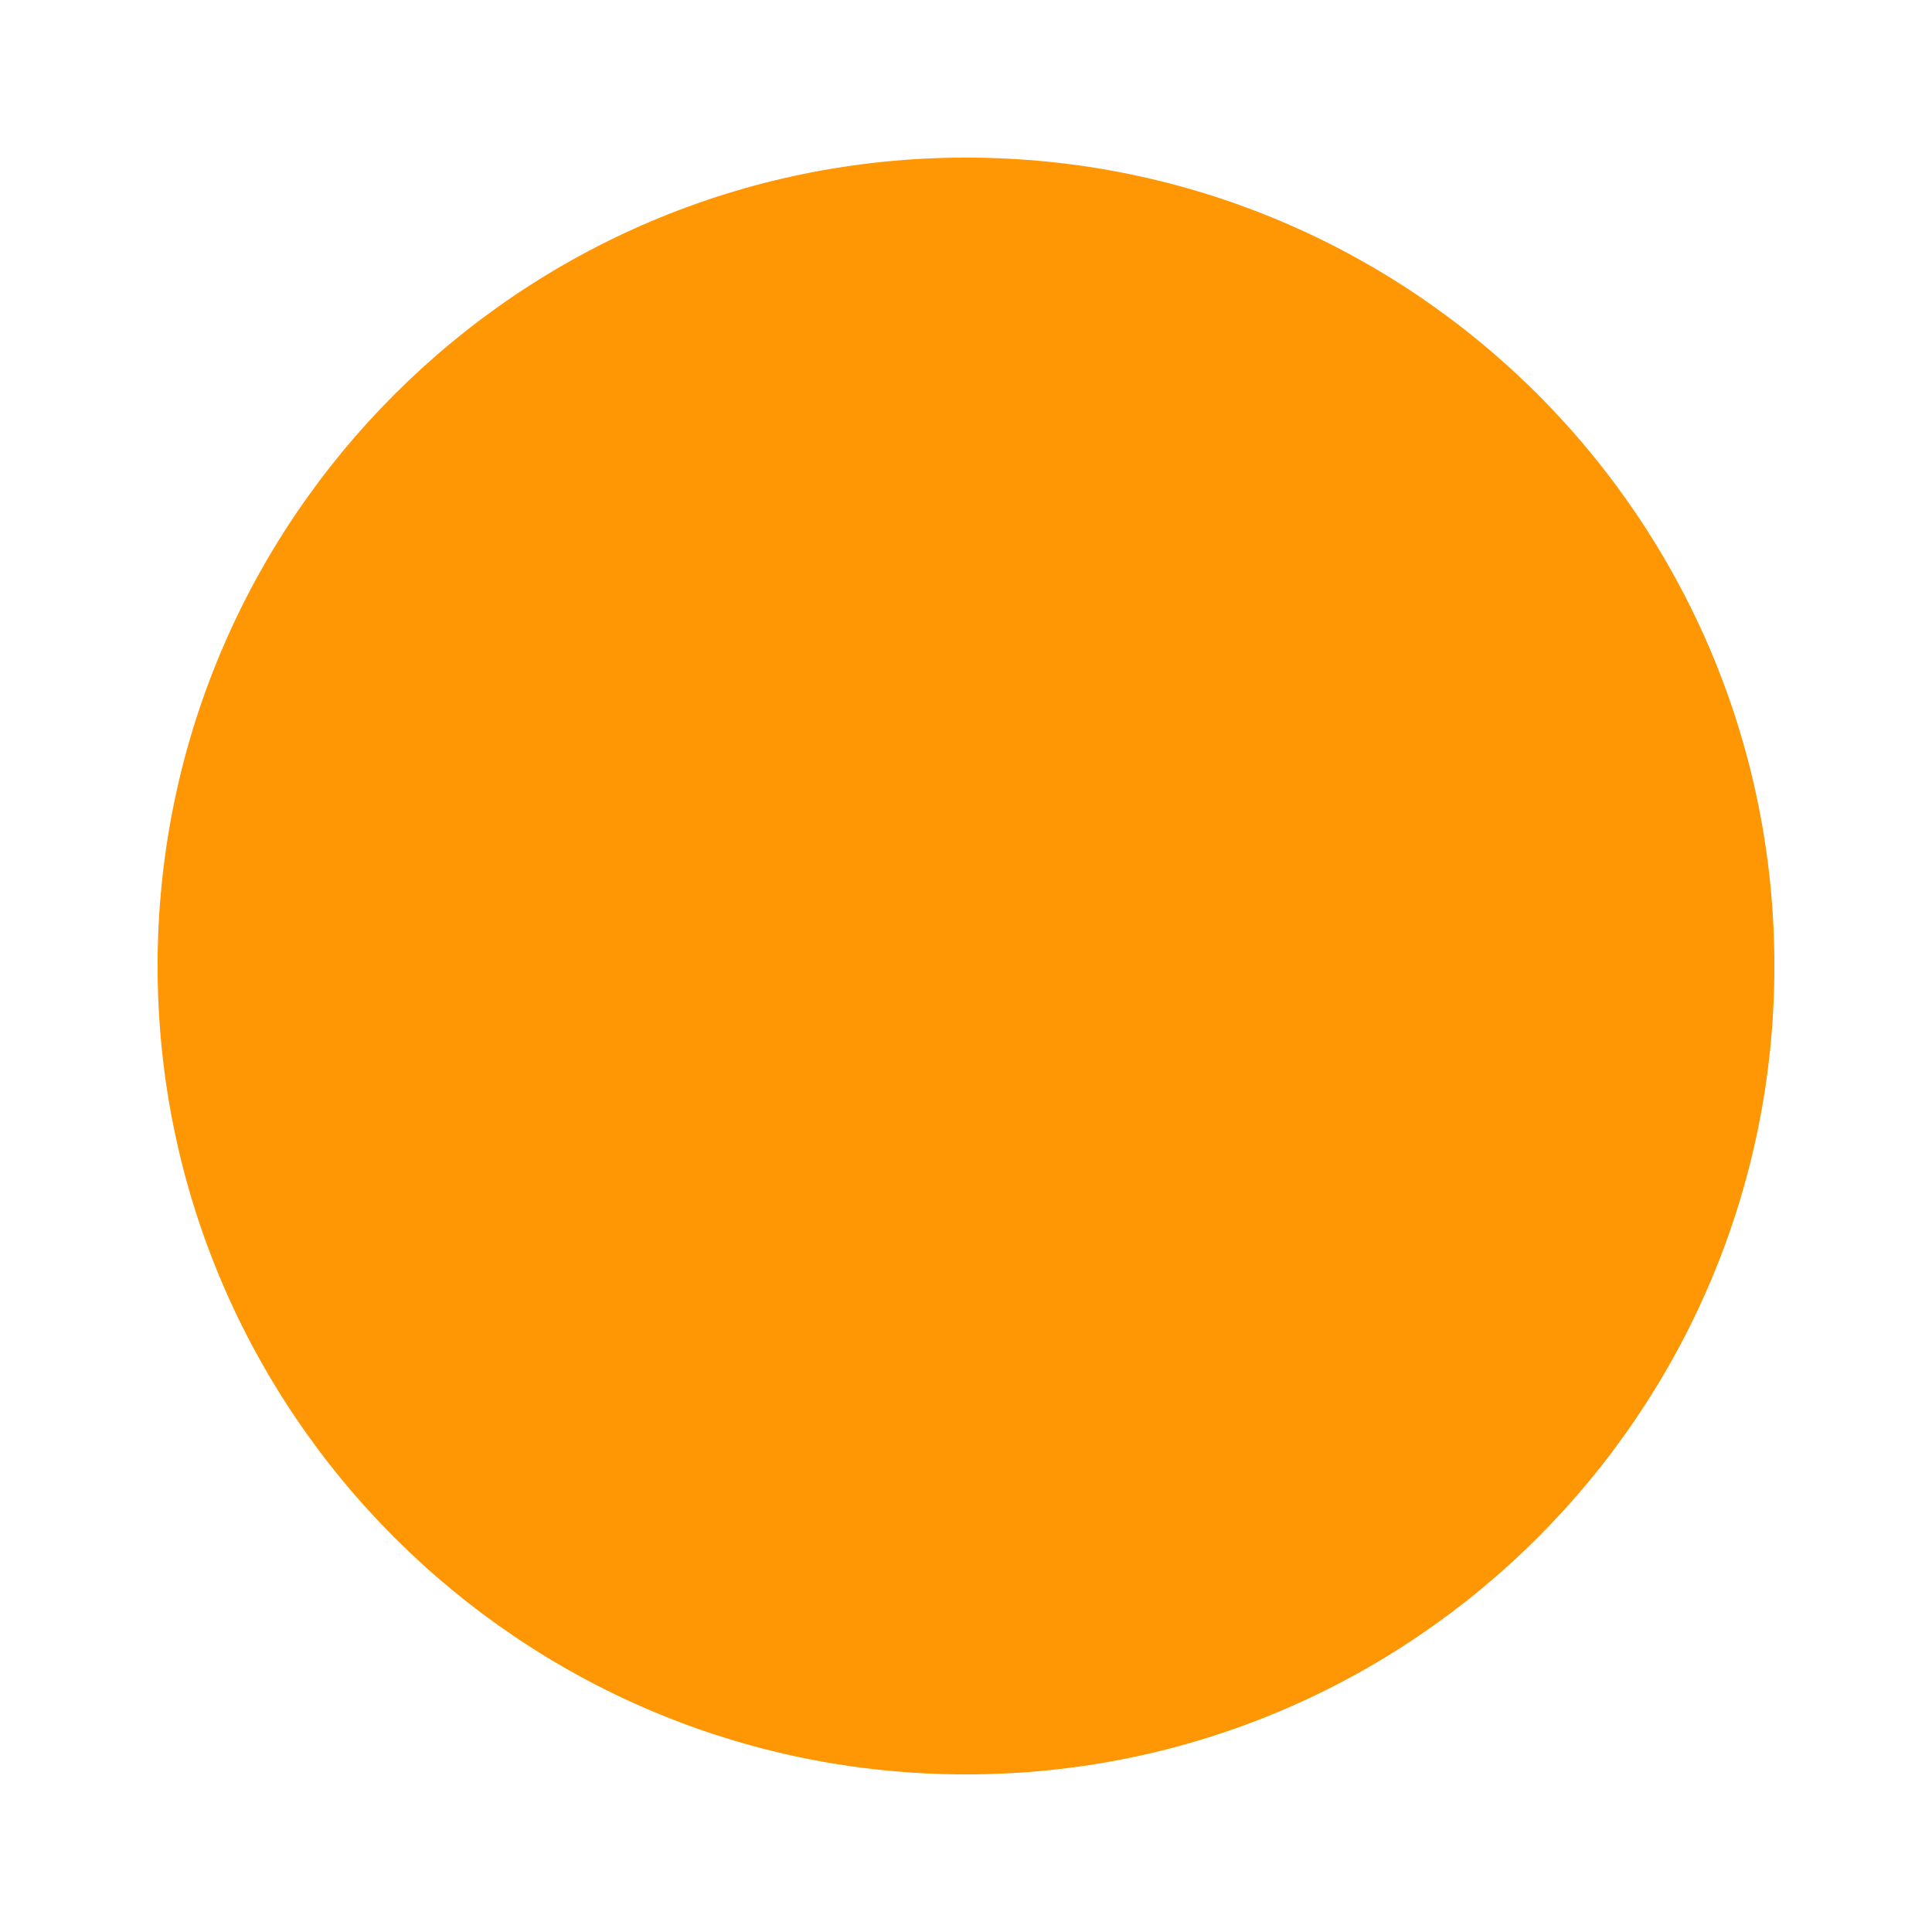 <?xml version="1.0" encoding="UTF-8" standalone="no"?>
<!DOCTYPE svg PUBLIC "-//W3C//DTD SVG 1.1//EN" "http://www.w3.org/Graphics/SVG/1.1/DTD/svg11.dtd">
<svg width="100%" height="100%" viewBox="0 0 319 319" version="1.1" xmlns="http://www.w3.org/2000/svg" xmlns:xlink="http://www.w3.org/1999/xlink" xml:space="preserve" xmlns:serif="http://www.serif.com/" style="fill-rule:evenodd;clip-rule:evenodd;stroke-linejoin:round;stroke-miterlimit:2;">
    <g id="Camada_x0020_1">
        <g id="_1982841428032">
            <path d="M292.978,159.5C292.978,85.813 233.271,26.022 159.5,26.022C85.813,26.022 26.022,85.813 26.022,159.5C26.022,233.187 85.813,292.978 159.5,292.978C233.271,292.978 292.978,233.187 292.978,159.5Z" style="fill:rgb(255,150,3);fill-rule:nonzero;"/>
            <path d="M159.5,0C247.587,0 319,71.413 319,159.5C319,247.587 247.587,319 159.5,319C71.413,319 0,247.587 0,159.5C0,71.413 71.413,0 159.5,0ZM159.5,26.022C85.813,26.022 26.022,85.813 26.022,159.5C26.022,233.187 85.813,292.978 159.5,292.978C233.271,292.978 292.978,233.187 292.978,159.5C292.978,85.813 233.271,26.022 159.5,26.022Z" style="fill:rgb(255,234,0);fill-opacity:0;fill-rule:nonzero;"/>
        </g>
    </g>
</svg>
